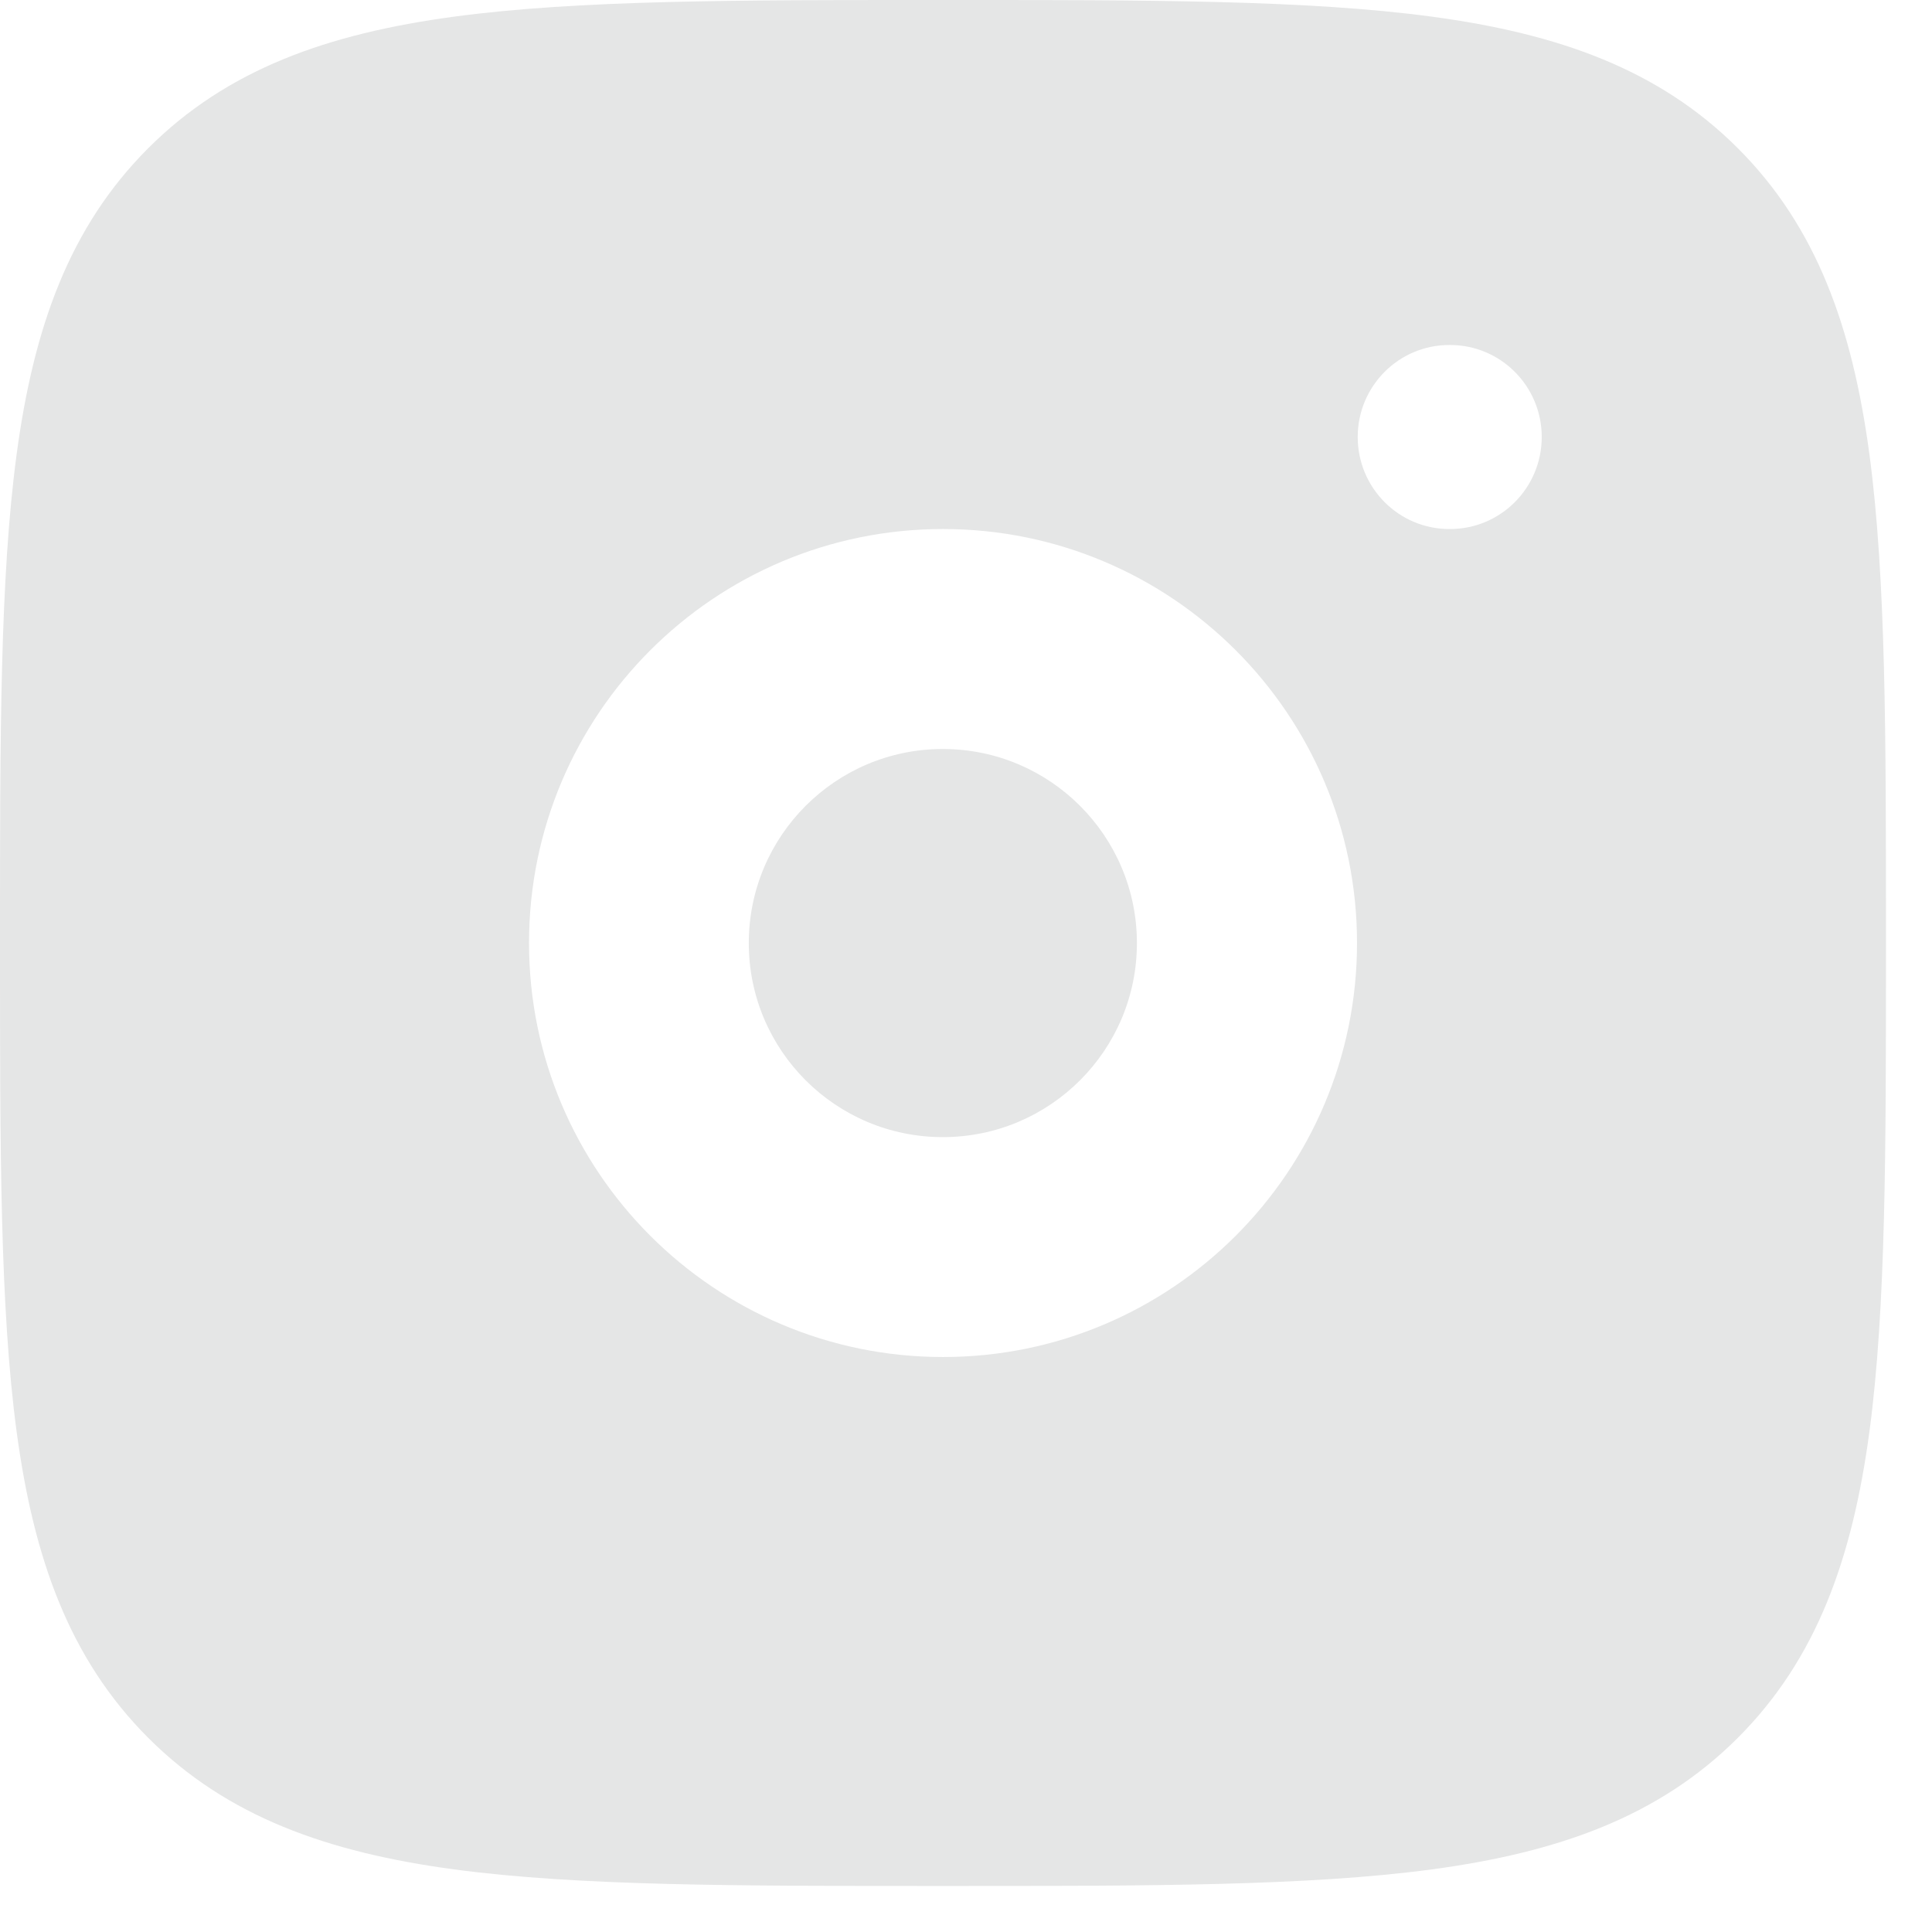 <svg width="28" height="28" viewBox="0 0 28 28" fill="none" xmlns="http://www.w3.org/2000/svg">
<path fill-rule="evenodd" clip-rule="evenodd" d="M13.743 1.98413e-07C16.664 -1.31349e-05 18.958 -2.64247e-05 20.749 0.241C22.585 0.488 24.041 1.004 25.186 2.148C26.33 3.292 26.846 4.748 27.093 6.584C27.333 8.375 27.333 10.669 27.333 13.59V13.743C27.333 16.664 27.333 18.958 27.093 20.749C26.846 22.585 26.33 24.041 25.186 25.186C24.041 26.33 22.585 26.846 20.749 27.093C18.958 27.333 16.664 27.333 13.743 27.333H13.59C10.669 27.333 8.375 27.333 6.584 27.093C4.748 26.846 3.292 26.33 2.148 25.186C1.004 24.041 0.488 22.585 0.241 20.749C-2.64247e-05 18.958 -1.31349e-05 16.664 1.98413e-07 13.743V13.59C-1.31349e-05 10.669 -2.64247e-05 8.375 0.241 6.584C0.488 4.748 1.004 3.292 2.148 2.148C3.292 1.004 4.748 0.488 6.584 0.241C8.375 -2.64247e-05 10.669 -1.31349e-05 13.59 1.98413e-07H13.743ZM19.667 13.667C19.667 16.98 16.98 19.667 13.667 19.667C10.353 19.667 7.667 16.98 7.667 13.667C7.667 10.353 10.353 7.667 13.667 7.667C16.98 7.667 19.667 10.353 19.667 13.667ZM21.016 7.667C21.75 7.667 22.344 7.07 22.344 6.333C22.344 5.597 21.75 5 21.016 5H21.004C20.271 5 19.677 5.597 19.677 6.333C19.677 7.07 20.271 7.667 21.004 7.667H21.016Z" fill="#E5E6E6"/>
<path d="M16.477 13.668C16.477 15.221 15.217 16.48 13.664 16.48C12.111 16.48 10.852 15.221 10.852 13.668C10.852 12.115 12.111 10.855 13.664 10.855C15.217 10.855 16.477 12.115 16.477 13.668Z" fill="#E5E6E6"/>
</svg>
